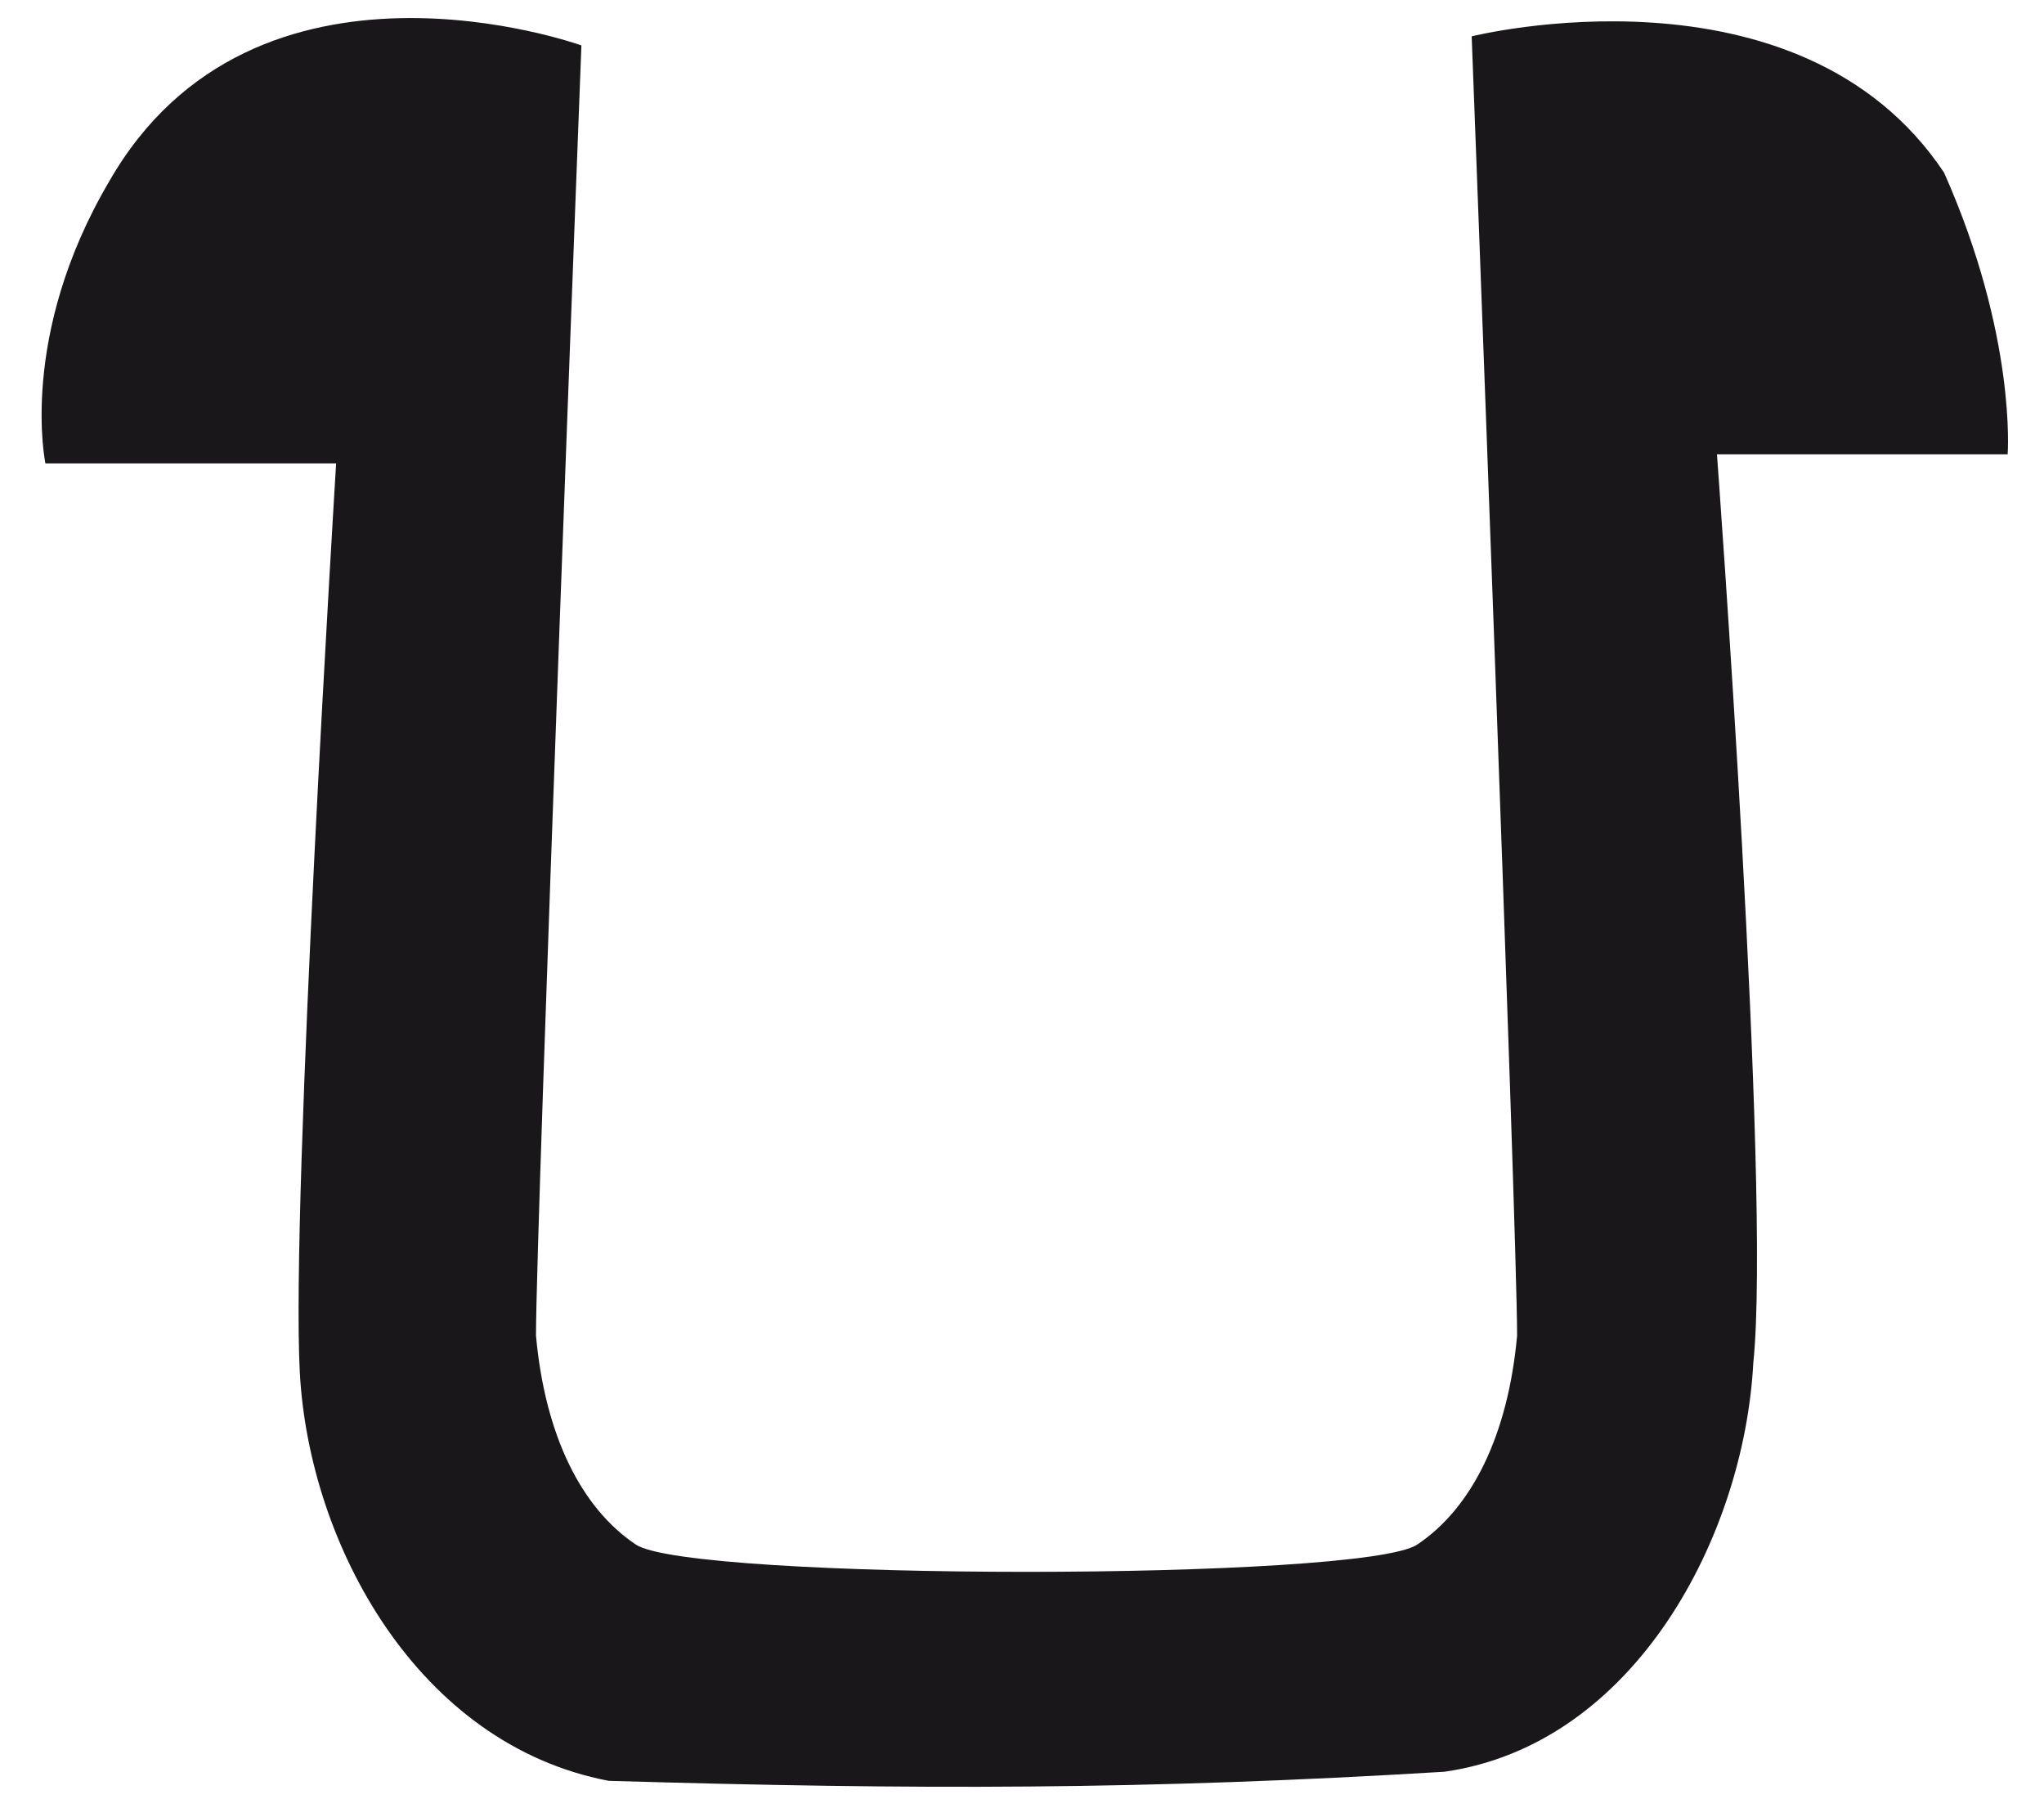 <?xml version="1.0" encoding="utf-8"?>
<!-- Generator: Adobe Illustrator 25.1.0, SVG Export Plug-In . SVG Version: 6.00 Build 0)  -->
<svg version="1.1" id="AU0001_xA0_Bild_1_" xmlns="http://www.w3.org/2000/svg" xmlns:xlink="http://www.w3.org/1999/xlink" x="0px"
	 y="0px" viewBox="0 0 22.5 19.8" style="enable-background:new 0 0 22.5 19.8;" xml:space="preserve">
<style type="text/css">
	.st0{fill:#1A171B;}
</style>
<path class="st0" d="M6.7,19.6c-2.1-0.4-3.3-2.6-3.4-4.5s0.4-10,0.4-10l-3.2,0c0,0-0.3-1.4,0.7-3.1c1.6-2.8,5.2-1.5,5.2-1.5
	S5.9,13.5,5.9,14.7C6,15.8,6.4,16.6,7,17c0.6,0.4,8,0.4,8.6,0c0.6-0.4,1-1.2,1.1-2.3c0-1.2-0.5-14.3-0.5-14.3s3.6-0.9,5.2,1.5
	c0.8,1.8,0.7,3.1,0.7,3.1l-3.2,0c0,0,0.6,8.1,0.4,10c-0.1,1.9-1.3,4.2-3.4,4.5C12.6,19.7,10.1,19.7,6.7,19.6z"/>
</svg>
